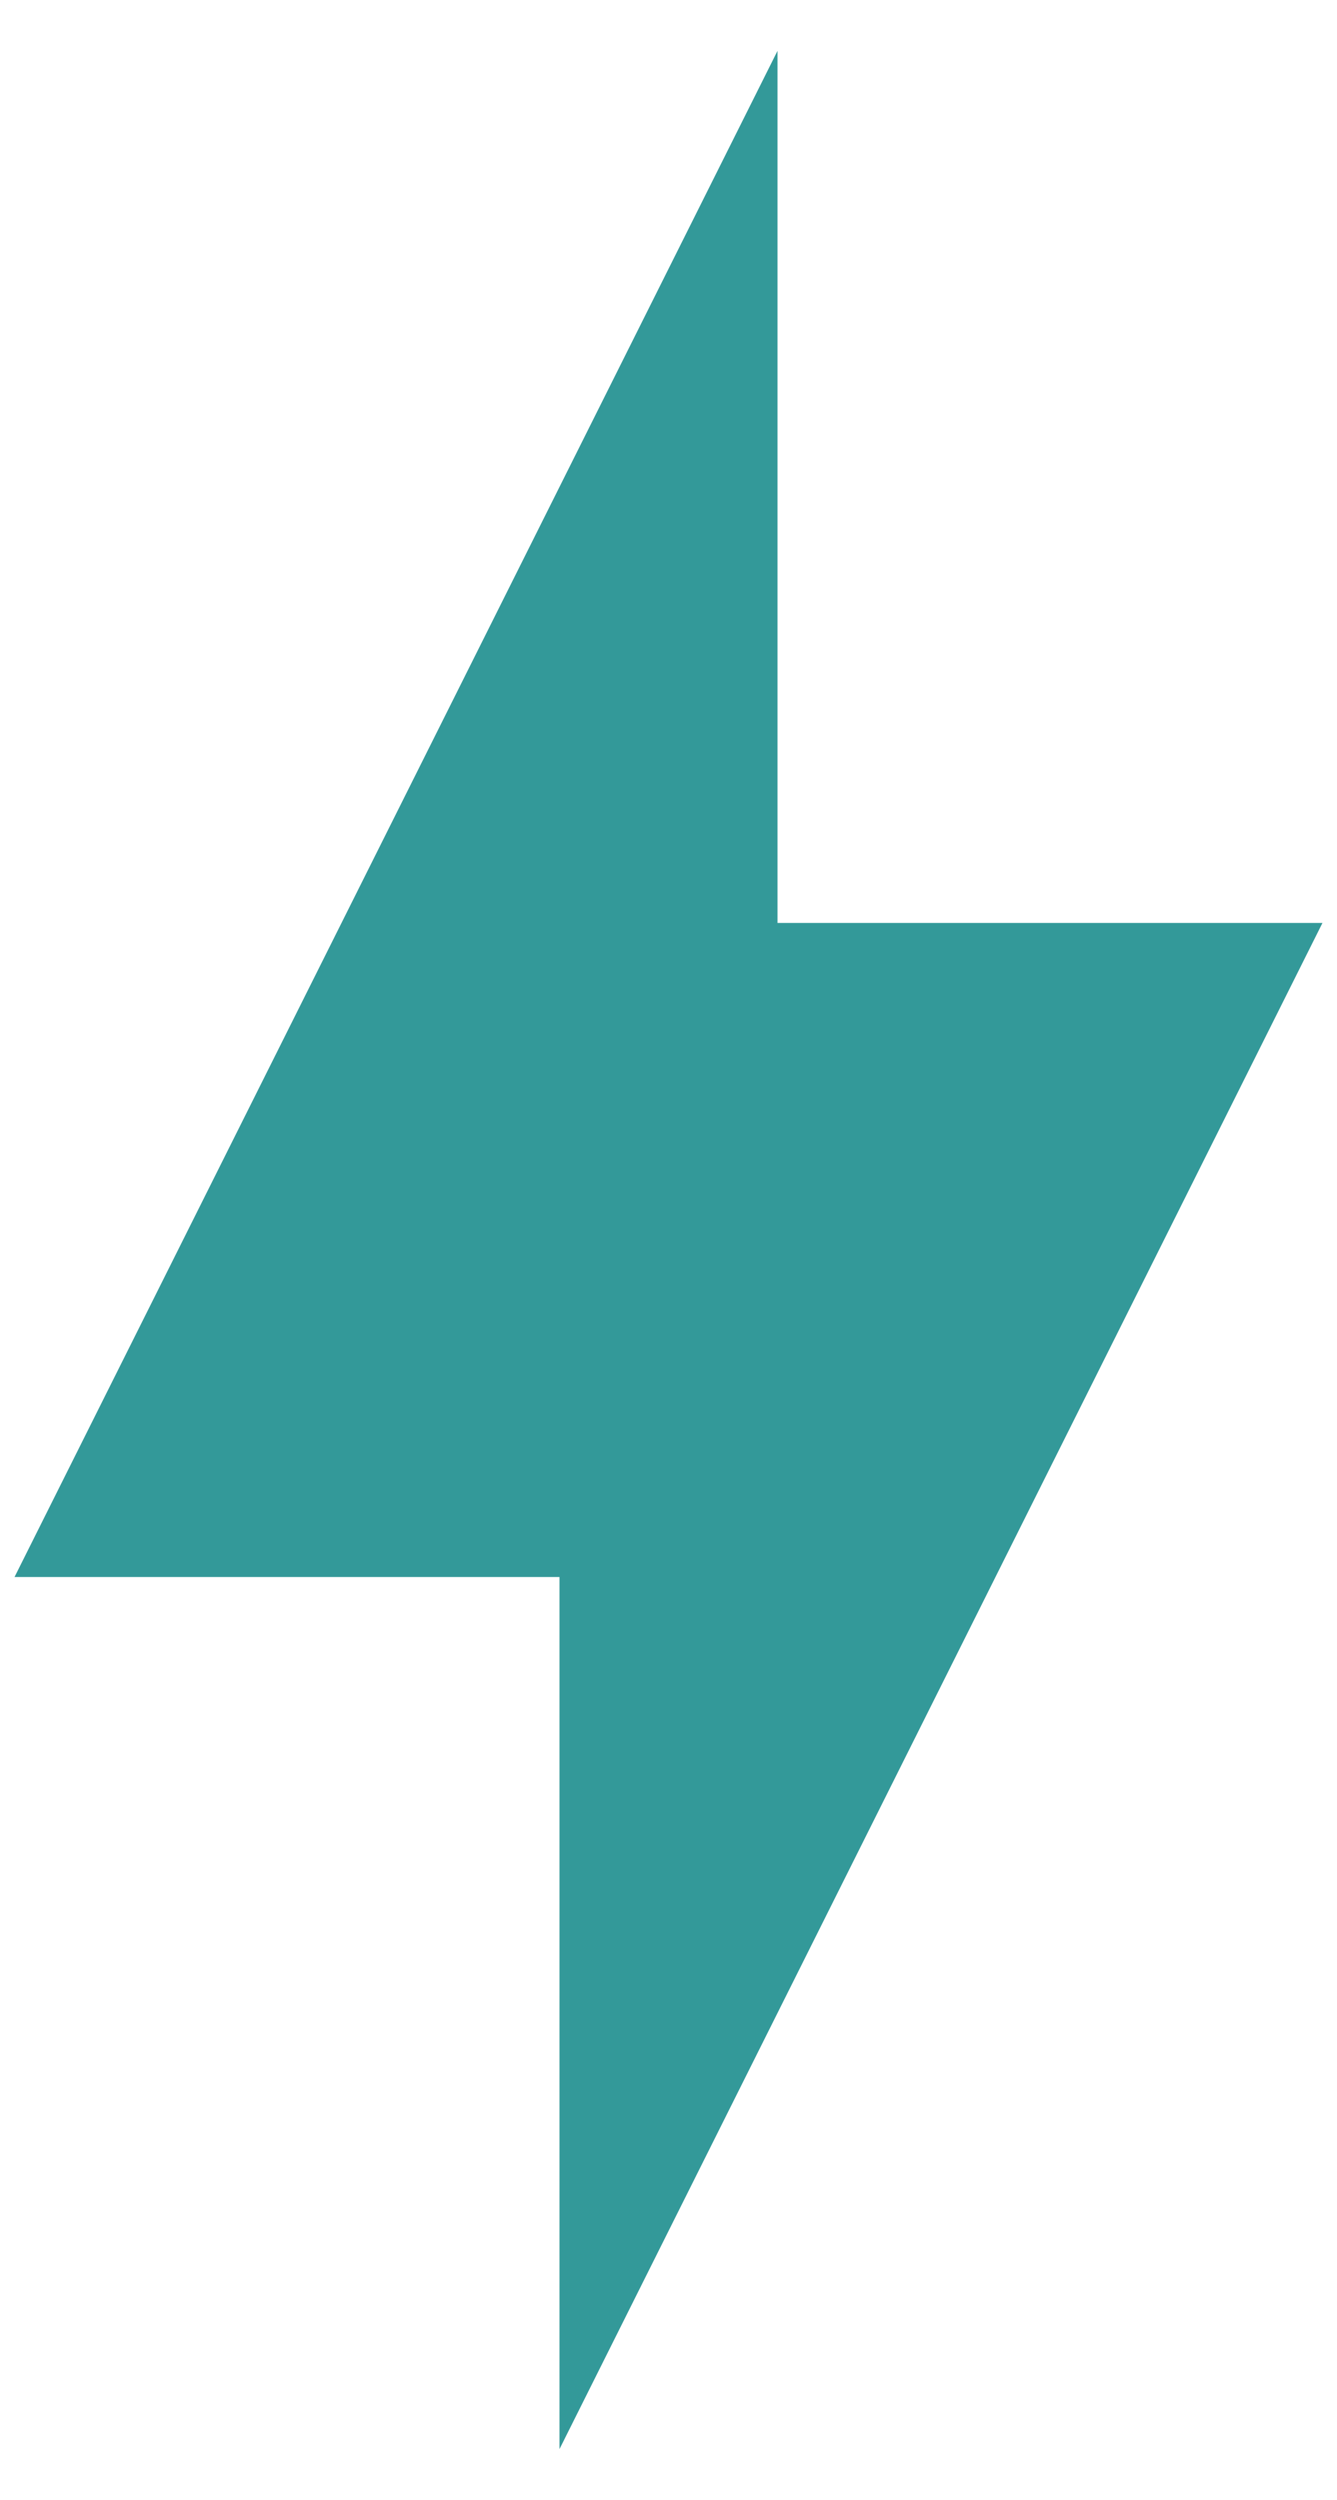 <svg xmlns="http://www.w3.org/2000/svg" fill="none" viewBox="0 0 23 43" height="43" width="23">
<path fill="#339999" d="M9.625 27.125H0.25L13.375 0.875V15.875H22.75L9.625 42.125V27.125Z"></path>
</svg>
